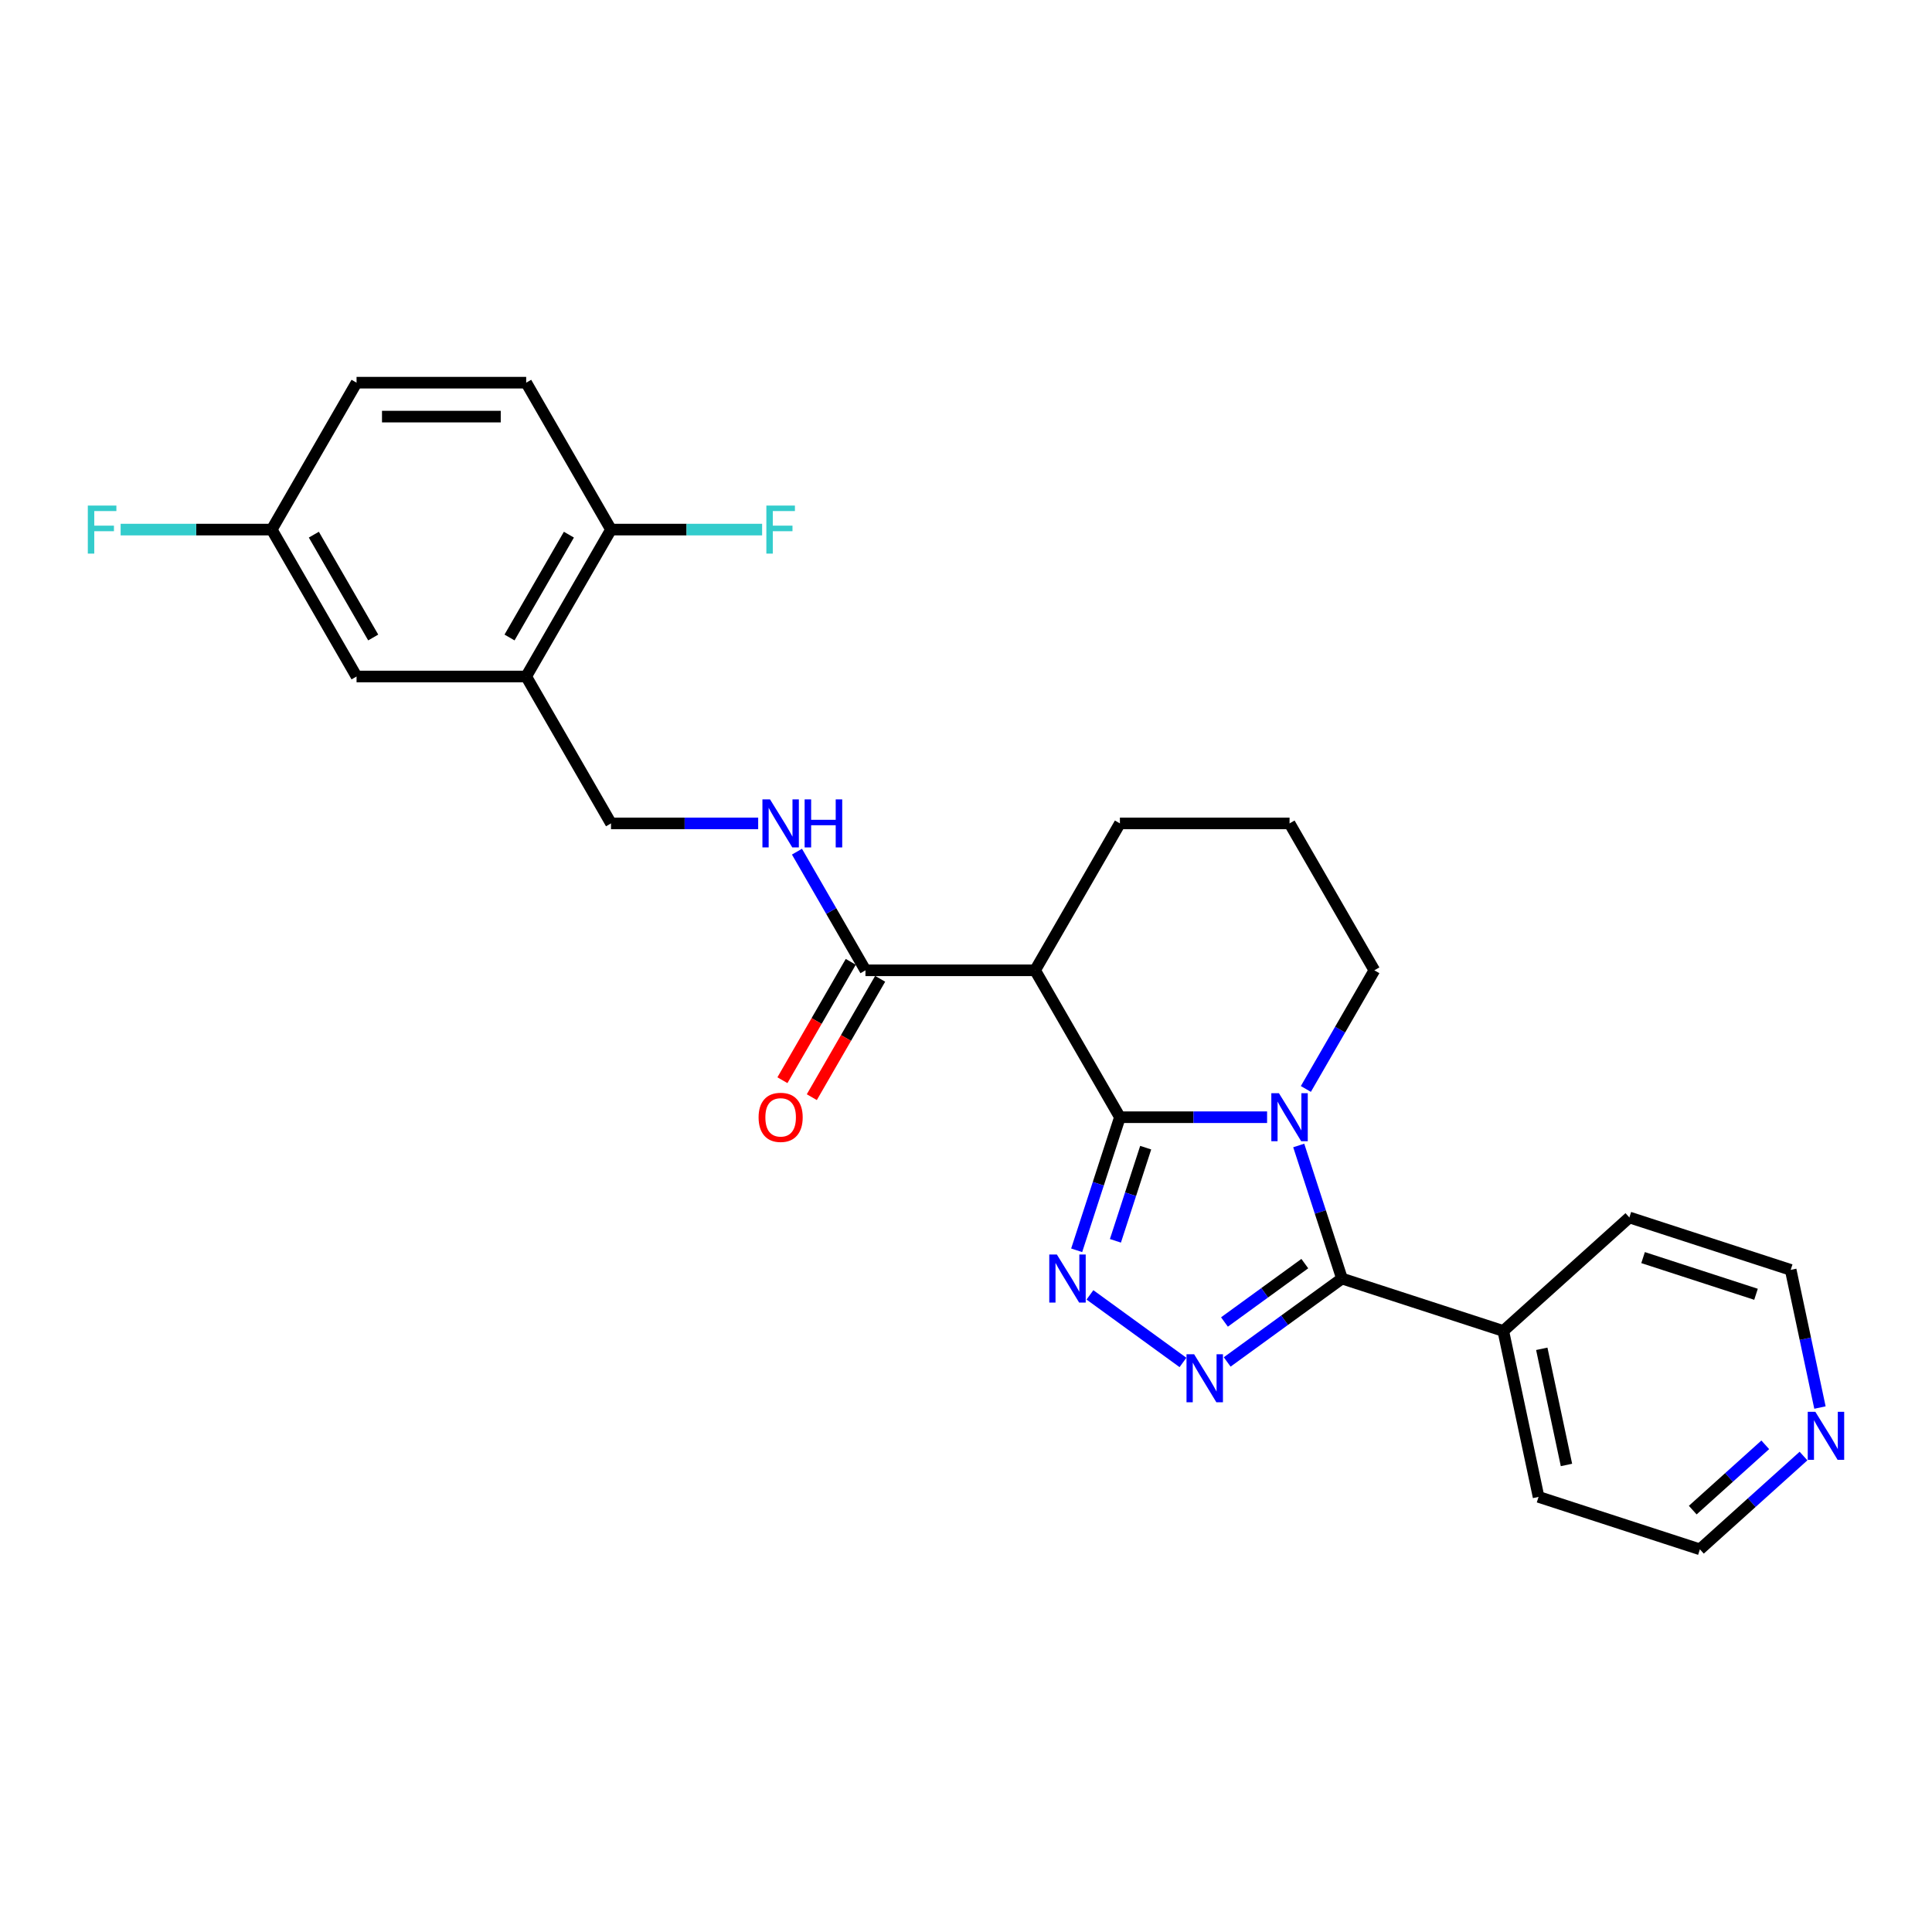 <?xml version='1.0' encoding='iso-8859-1'?>
<svg version='1.1' baseProfile='full'
              xmlns='http://www.w3.org/2000/svg'
                      xmlns:rdkit='http://www.rdkit.org/xml'
                      xmlns:xlink='http://www.w3.org/1999/xlink'
                  xml:space='preserve'
width='1000px' height='1000px' viewBox='0 0 1000 1000'>
<!-- END OF HEADER -->
<rect style='opacity:1.0;fill:#FFFFFF;stroke:none' width='1000' height='1000' x='0' y='0'> </rect>
<path class='bond-0' d='M 579.664,578.271 L 617.753,578.271' style='fill:none;fill-rule:evenodd;stroke:#000000;stroke-width:6px;stroke-linecap:butt;stroke-linejoin:miter;stroke-opacity:1' />
<path class='bond-0' d='M 617.753,578.271 L 655.842,578.271' style='fill:none;fill-rule:evenodd;stroke:#0000FF;stroke-width:6px;stroke-linecap:butt;stroke-linejoin:miter;stroke-opacity:1' />
<path class='bond-1' d='M 579.664,578.271 L 568.474,612.71' style='fill:none;fill-rule:evenodd;stroke:#000000;stroke-width:6px;stroke-linecap:butt;stroke-linejoin:miter;stroke-opacity:1' />
<path class='bond-1' d='M 568.474,612.71 L 557.284,647.149' style='fill:none;fill-rule:evenodd;stroke:#0000FF;stroke-width:6px;stroke-linecap:butt;stroke-linejoin:miter;stroke-opacity:1' />
<path class='bond-1' d='M 593.008,594.029 L 585.175,618.136' style='fill:none;fill-rule:evenodd;stroke:#000000;stroke-width:6px;stroke-linecap:butt;stroke-linejoin:miter;stroke-opacity:1' />
<path class='bond-1' d='M 585.175,618.136 L 577.342,642.244' style='fill:none;fill-rule:evenodd;stroke:#0000FF;stroke-width:6px;stroke-linecap:butt;stroke-linejoin:miter;stroke-opacity:1' />
<path class='bond-4' d='M 579.664,578.271 L 535.763,502.232' style='fill:none;fill-rule:evenodd;stroke:#000000;stroke-width:6px;stroke-linecap:butt;stroke-linejoin:miter;stroke-opacity:1' />
<path class='bond-2' d='M 672.22,592.899 L 683.409,627.338' style='fill:none;fill-rule:evenodd;stroke:#0000FF;stroke-width:6px;stroke-linecap:butt;stroke-linejoin:miter;stroke-opacity:1' />
<path class='bond-2' d='M 683.409,627.338 L 694.599,661.777' style='fill:none;fill-rule:evenodd;stroke:#000000;stroke-width:6px;stroke-linecap:butt;stroke-linejoin:miter;stroke-opacity:1' />
<path class='bond-14' d='M 675.912,563.643 L 693.64,532.938' style='fill:none;fill-rule:evenodd;stroke:#0000FF;stroke-width:6px;stroke-linecap:butt;stroke-linejoin:miter;stroke-opacity:1' />
<path class='bond-14' d='M 693.64,532.938 L 711.368,502.232' style='fill:none;fill-rule:evenodd;stroke:#000000;stroke-width:6px;stroke-linecap:butt;stroke-linejoin:miter;stroke-opacity:1' />
<path class='bond-3' d='M 564.157,670.223 L 612.3,705.201' style='fill:none;fill-rule:evenodd;stroke:#0000FF;stroke-width:6px;stroke-linecap:butt;stroke-linejoin:miter;stroke-opacity:1' />
<path class='bond-8' d='M 694.599,661.777 L 778.105,688.909' style='fill:none;fill-rule:evenodd;stroke:#000000;stroke-width:6px;stroke-linecap:butt;stroke-linejoin:miter;stroke-opacity:1' />
<path class='bond-26' d='M 694.599,661.777 L 664.895,683.358' style='fill:none;fill-rule:evenodd;stroke:#000000;stroke-width:6px;stroke-linecap:butt;stroke-linejoin:miter;stroke-opacity:1' />
<path class='bond-26' d='M 664.895,683.358 L 635.19,704.94' style='fill:none;fill-rule:evenodd;stroke:#0000FF;stroke-width:6px;stroke-linecap:butt;stroke-linejoin:miter;stroke-opacity:1' />
<path class='bond-26' d='M 675.366,654.044 L 654.573,669.151' style='fill:none;fill-rule:evenodd;stroke:#000000;stroke-width:6px;stroke-linecap:butt;stroke-linejoin:miter;stroke-opacity:1' />
<path class='bond-26' d='M 654.573,669.151 L 633.78,684.258' style='fill:none;fill-rule:evenodd;stroke:#0000FF;stroke-width:6px;stroke-linecap:butt;stroke-linejoin:miter;stroke-opacity:1' />
<path class='bond-5' d='M 535.763,502.232 L 447.96,502.232' style='fill:none;fill-rule:evenodd;stroke:#000000;stroke-width:6px;stroke-linecap:butt;stroke-linejoin:miter;stroke-opacity:1' />
<path class='bond-17' d='M 535.763,502.232 L 579.664,426.192' style='fill:none;fill-rule:evenodd;stroke:#000000;stroke-width:6px;stroke-linecap:butt;stroke-linejoin:miter;stroke-opacity:1' />
<path class='bond-7' d='M 447.96,502.232 L 430.232,471.526' style='fill:none;fill-rule:evenodd;stroke:#000000;stroke-width:6px;stroke-linecap:butt;stroke-linejoin:miter;stroke-opacity:1' />
<path class='bond-7' d='M 430.232,471.526 L 412.504,440.82' style='fill:none;fill-rule:evenodd;stroke:#0000FF;stroke-width:6px;stroke-linecap:butt;stroke-linejoin:miter;stroke-opacity:1' />
<path class='bond-12' d='M 440.356,497.842 L 422.669,528.477' style='fill:none;fill-rule:evenodd;stroke:#000000;stroke-width:6px;stroke-linecap:butt;stroke-linejoin:miter;stroke-opacity:1' />
<path class='bond-12' d='M 422.669,528.477 L 404.981,559.113' style='fill:none;fill-rule:evenodd;stroke:#FF0000;stroke-width:6px;stroke-linecap:butt;stroke-linejoin:miter;stroke-opacity:1' />
<path class='bond-12' d='M 455.564,506.622 L 437.876,537.257' style='fill:none;fill-rule:evenodd;stroke:#000000;stroke-width:6px;stroke-linecap:butt;stroke-linejoin:miter;stroke-opacity:1' />
<path class='bond-12' d='M 437.876,537.257 L 420.189,567.893' style='fill:none;fill-rule:evenodd;stroke:#FF0000;stroke-width:6px;stroke-linecap:butt;stroke-linejoin:miter;stroke-opacity:1' />
<path class='bond-6' d='M 272.354,350.153 L 316.256,426.192' style='fill:none;fill-rule:evenodd;stroke:#000000;stroke-width:6px;stroke-linecap:butt;stroke-linejoin:miter;stroke-opacity:1' />
<path class='bond-9' d='M 272.354,350.153 L 316.256,274.114' style='fill:none;fill-rule:evenodd;stroke:#000000;stroke-width:6px;stroke-linecap:butt;stroke-linejoin:miter;stroke-opacity:1' />
<path class='bond-9' d='M 263.732,329.967 L 294.463,276.739' style='fill:none;fill-rule:evenodd;stroke:#000000;stroke-width:6px;stroke-linecap:butt;stroke-linejoin:miter;stroke-opacity:1' />
<path class='bond-11' d='M 272.354,350.153 L 184.552,350.153' style='fill:none;fill-rule:evenodd;stroke:#000000;stroke-width:6px;stroke-linecap:butt;stroke-linejoin:miter;stroke-opacity:1' />
<path class='bond-10' d='M 392.433,426.192 L 354.345,426.192' style='fill:none;fill-rule:evenodd;stroke:#0000FF;stroke-width:6px;stroke-linecap:butt;stroke-linejoin:miter;stroke-opacity:1' />
<path class='bond-10' d='M 354.345,426.192 L 316.256,426.192' style='fill:none;fill-rule:evenodd;stroke:#000000;stroke-width:6px;stroke-linecap:butt;stroke-linejoin:miter;stroke-opacity:1' />
<path class='bond-24' d='M 778.105,688.909 L 843.355,630.158' style='fill:none;fill-rule:evenodd;stroke:#000000;stroke-width:6px;stroke-linecap:butt;stroke-linejoin:miter;stroke-opacity:1' />
<path class='bond-25' d='M 778.105,688.909 L 796.36,774.793' style='fill:none;fill-rule:evenodd;stroke:#000000;stroke-width:6px;stroke-linecap:butt;stroke-linejoin:miter;stroke-opacity:1' />
<path class='bond-25' d='M 798.02,698.141 L 810.798,758.26' style='fill:none;fill-rule:evenodd;stroke:#000000;stroke-width:6px;stroke-linecap:butt;stroke-linejoin:miter;stroke-opacity:1' />
<path class='bond-15' d='M 316.256,274.114 L 272.354,198.074' style='fill:none;fill-rule:evenodd;stroke:#000000;stroke-width:6px;stroke-linecap:butt;stroke-linejoin:miter;stroke-opacity:1' />
<path class='bond-18' d='M 316.256,274.114 L 355.363,274.114' style='fill:none;fill-rule:evenodd;stroke:#000000;stroke-width:6px;stroke-linecap:butt;stroke-linejoin:miter;stroke-opacity:1' />
<path class='bond-18' d='M 355.363,274.114 L 394.47,274.114' style='fill:none;fill-rule:evenodd;stroke:#33CCCC;stroke-width:6px;stroke-linecap:butt;stroke-linejoin:miter;stroke-opacity:1' />
<path class='bond-16' d='M 184.552,350.153 L 140.65,274.114' style='fill:none;fill-rule:evenodd;stroke:#000000;stroke-width:6px;stroke-linecap:butt;stroke-linejoin:miter;stroke-opacity:1' />
<path class='bond-16' d='M 193.174,329.967 L 162.443,276.739' style='fill:none;fill-rule:evenodd;stroke:#000000;stroke-width:6px;stroke-linecap:butt;stroke-linejoin:miter;stroke-opacity:1' />
<path class='bond-13' d='M 933.49,753.642 L 906.678,777.784' style='fill:none;fill-rule:evenodd;stroke:#0000FF;stroke-width:6px;stroke-linecap:butt;stroke-linejoin:miter;stroke-opacity:1' />
<path class='bond-13' d='M 906.678,777.784 L 879.865,801.926' style='fill:none;fill-rule:evenodd;stroke:#000000;stroke-width:6px;stroke-linecap:butt;stroke-linejoin:miter;stroke-opacity:1' />
<path class='bond-13' d='M 913.696,747.834 L 894.928,764.734' style='fill:none;fill-rule:evenodd;stroke:#0000FF;stroke-width:6px;stroke-linecap:butt;stroke-linejoin:miter;stroke-opacity:1' />
<path class='bond-13' d='M 894.928,764.734 L 876.159,781.633' style='fill:none;fill-rule:evenodd;stroke:#000000;stroke-width:6px;stroke-linecap:butt;stroke-linejoin:miter;stroke-opacity:1' />
<path class='bond-28' d='M 942.006,728.546 L 934.433,692.918' style='fill:none;fill-rule:evenodd;stroke:#0000FF;stroke-width:6px;stroke-linecap:butt;stroke-linejoin:miter;stroke-opacity:1' />
<path class='bond-28' d='M 934.433,692.918 L 926.86,657.29' style='fill:none;fill-rule:evenodd;stroke:#000000;stroke-width:6px;stroke-linecap:butt;stroke-linejoin:miter;stroke-opacity:1' />
<path class='bond-27' d='M 711.368,502.232 L 667.467,426.192' style='fill:none;fill-rule:evenodd;stroke:#000000;stroke-width:6px;stroke-linecap:butt;stroke-linejoin:miter;stroke-opacity:1' />
<path class='bond-29' d='M 272.354,198.074 L 184.552,198.074' style='fill:none;fill-rule:evenodd;stroke:#000000;stroke-width:6px;stroke-linecap:butt;stroke-linejoin:miter;stroke-opacity:1' />
<path class='bond-29' d='M 259.184,215.635 L 197.722,215.635' style='fill:none;fill-rule:evenodd;stroke:#000000;stroke-width:6px;stroke-linecap:butt;stroke-linejoin:miter;stroke-opacity:1' />
<path class='bond-19' d='M 140.65,274.114 L 184.552,198.074' style='fill:none;fill-rule:evenodd;stroke:#000000;stroke-width:6px;stroke-linecap:butt;stroke-linejoin:miter;stroke-opacity:1' />
<path class='bond-20' d='M 140.65,274.114 L 101.543,274.114' style='fill:none;fill-rule:evenodd;stroke:#000000;stroke-width:6px;stroke-linecap:butt;stroke-linejoin:miter;stroke-opacity:1' />
<path class='bond-20' d='M 101.543,274.114 L 62.436,274.114' style='fill:none;fill-rule:evenodd;stroke:#33CCCC;stroke-width:6px;stroke-linecap:butt;stroke-linejoin:miter;stroke-opacity:1' />
<path class='bond-21' d='M 579.664,426.192 L 667.467,426.192' style='fill:none;fill-rule:evenodd;stroke:#000000;stroke-width:6px;stroke-linecap:butt;stroke-linejoin:miter;stroke-opacity:1' />
<path class='bond-22' d='M 926.86,657.29 L 843.355,630.158' style='fill:none;fill-rule:evenodd;stroke:#000000;stroke-width:6px;stroke-linecap:butt;stroke-linejoin:miter;stroke-opacity:1' />
<path class='bond-22' d='M 908.908,669.921 L 850.454,650.929' style='fill:none;fill-rule:evenodd;stroke:#000000;stroke-width:6px;stroke-linecap:butt;stroke-linejoin:miter;stroke-opacity:1' />
<path class='bond-23' d='M 879.865,801.926 L 796.36,774.793' style='fill:none;fill-rule:evenodd;stroke:#000000;stroke-width:6px;stroke-linecap:butt;stroke-linejoin:miter;stroke-opacity:1' />
<path  class='atom-1' d='M 661.97 565.838
L 670.118 579.009
Q 670.926 580.308, 672.226 582.661
Q 673.525 585.015, 673.595 585.155
L 673.595 565.838
L 676.897 565.838
L 676.897 590.704
L 673.49 590.704
L 664.745 576.304
Q 663.726 574.619, 662.638 572.687
Q 661.584 570.755, 661.268 570.158
L 661.268 590.704
L 658.037 590.704
L 658.037 565.838
L 661.97 565.838
' fill='#0000FF'/>
<path  class='atom-2' d='M 547.035 649.344
L 555.183 662.514
Q 555.991 663.814, 557.29 666.167
Q 558.59 668.52, 558.66 668.66
L 558.66 649.344
L 561.961 649.344
L 561.961 674.21
L 558.555 674.21
L 549.81 659.81
Q 548.791 658.124, 547.702 656.192
Q 546.649 654.261, 546.333 653.664
L 546.333 674.21
L 543.101 674.21
L 543.101 649.344
L 547.035 649.344
' fill='#0000FF'/>
<path  class='atom-4' d='M 618.069 700.953
L 626.217 714.123
Q 627.025 715.423, 628.324 717.776
Q 629.624 720.129, 629.694 720.27
L 629.694 700.953
L 632.995 700.953
L 632.995 725.819
L 629.589 725.819
L 620.844 711.419
Q 619.825 709.733, 618.736 707.802
Q 617.683 705.87, 617.367 705.273
L 617.367 725.819
L 614.135 725.819
L 614.135 700.953
L 618.069 700.953
' fill='#0000FF'/>
<path  class='atom-8' d='M 398.562 413.76
L 406.71 426.93
Q 407.518 428.229, 408.817 430.583
Q 410.117 432.936, 410.187 433.076
L 410.187 413.76
L 413.489 413.76
L 413.489 438.625
L 410.082 438.625
L 401.337 424.226
Q 400.318 422.54, 399.229 420.608
Q 398.176 418.677, 397.86 418.079
L 397.86 438.625
L 394.629 438.625
L 394.629 413.76
L 398.562 413.76
' fill='#0000FF'/>
<path  class='atom-8' d='M 416.474 413.76
L 419.845 413.76
L 419.845 424.331
L 432.559 424.331
L 432.559 413.76
L 435.931 413.76
L 435.931 438.625
L 432.559 438.625
L 432.559 427.141
L 419.845 427.141
L 419.845 438.625
L 416.474 438.625
L 416.474 413.76
' fill='#0000FF'/>
<path  class='atom-13' d='M 392.644 578.342
Q 392.644 572.371, 395.594 569.034
Q 398.545 565.698, 404.059 565.698
Q 409.573 565.698, 412.523 569.034
Q 415.473 572.371, 415.473 578.342
Q 415.473 584.382, 412.488 587.824
Q 409.502 591.231, 404.059 591.231
Q 398.58 591.231, 395.594 587.824
Q 392.644 584.417, 392.644 578.342
M 404.059 588.421
Q 407.852 588.421, 409.889 585.893
Q 411.961 583.329, 411.961 578.342
Q 411.961 573.46, 409.889 571.001
Q 407.852 568.508, 404.059 568.508
Q 400.265 568.508, 398.193 570.966
Q 396.156 573.425, 396.156 578.342
Q 396.156 583.364, 398.193 585.893
Q 400.265 588.421, 404.059 588.421
' fill='#FF0000'/>
<path  class='atom-14' d='M 939.619 730.741
L 947.767 743.912
Q 948.575 745.211, 949.874 747.564
Q 951.174 749.918, 951.244 750.058
L 951.244 730.741
L 954.545 730.741
L 954.545 755.607
L 951.139 755.607
L 942.394 741.207
Q 941.375 739.522, 940.286 737.59
Q 939.233 735.658, 938.917 735.061
L 938.917 755.607
L 935.685 755.607
L 935.685 730.741
L 939.619 730.741
' fill='#0000FF'/>
<path  class='atom-19' d='M 396.666 261.681
L 411.452 261.681
L 411.452 264.526
L 400.002 264.526
L 400.002 272.077
L 410.187 272.077
L 410.187 274.957
L 400.002 274.957
L 400.002 286.547
L 396.666 286.547
L 396.666 261.681
' fill='#33CCCC'/>
<path  class='atom-21' d='M 45.455 261.681
L 60.24 261.681
L 60.24 264.526
L 48.791 264.526
L 48.791 272.077
L 58.976 272.077
L 58.976 274.957
L 48.791 274.957
L 48.791 286.547
L 45.455 286.547
L 45.455 261.681
' fill='#33CCCC'/>
</svg>
